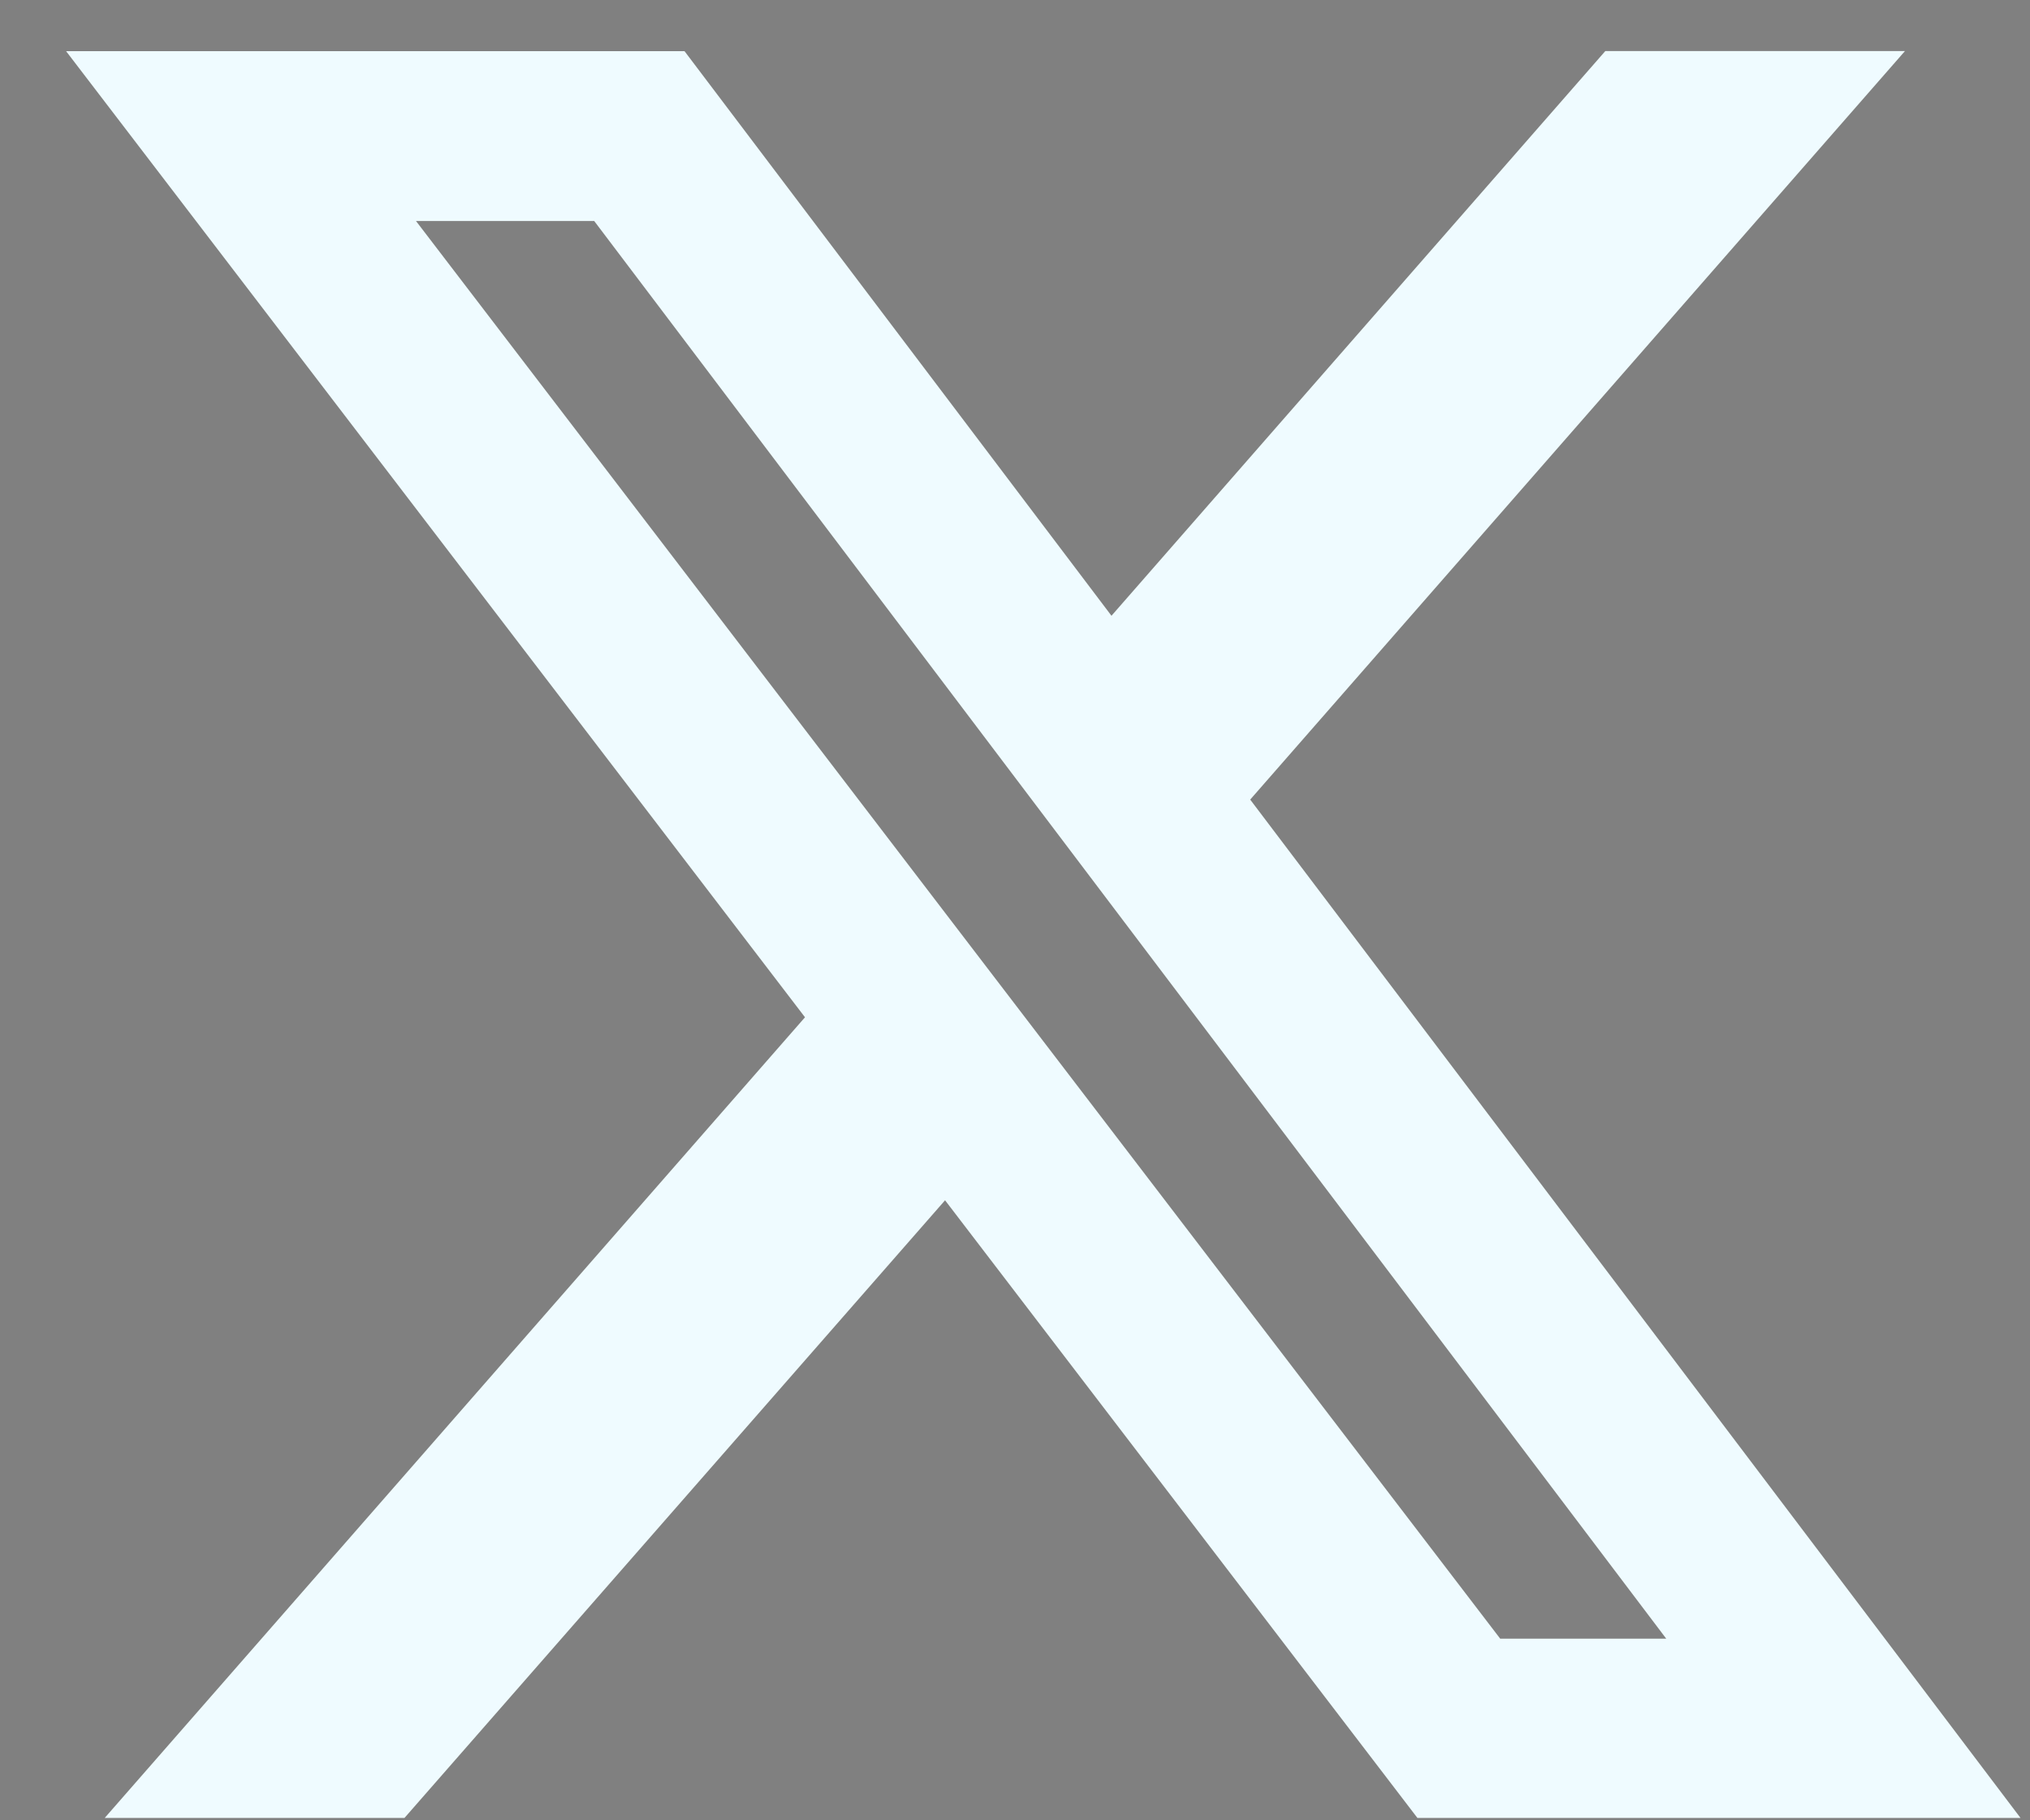 <svg width="29" height="26" viewBox="0 0 29 26" fill="none" xmlns="http://www.w3.org/2000/svg">
<rect x="0" y="0" width="29" height="26" fill="#808080" stroke="none"/>
<path d="M12.871 16.592L5.398 25.129H3.341L12.13 15.082L12.582 14.566L12.165 14.021L2.639 1.568H9.362L15.21 9.3L15.831 10.121L16.509 9.346L23.313 1.567H25.368L17.23 10.869L16.781 11.382L17.192 11.926L27.181 25.129H20.663L14.166 16.635L13.545 15.822L12.871 16.592ZM20.766 23.914L21.017 24.243H21.431H23.803H25.487L24.471 22.9L9.157 2.652L8.906 2.319H8.489H5.944H4.248L5.278 3.666L20.766 23.914Z" fill="black" stroke="#EFFBFF" stroke-width="1.675"/>
</svg>
